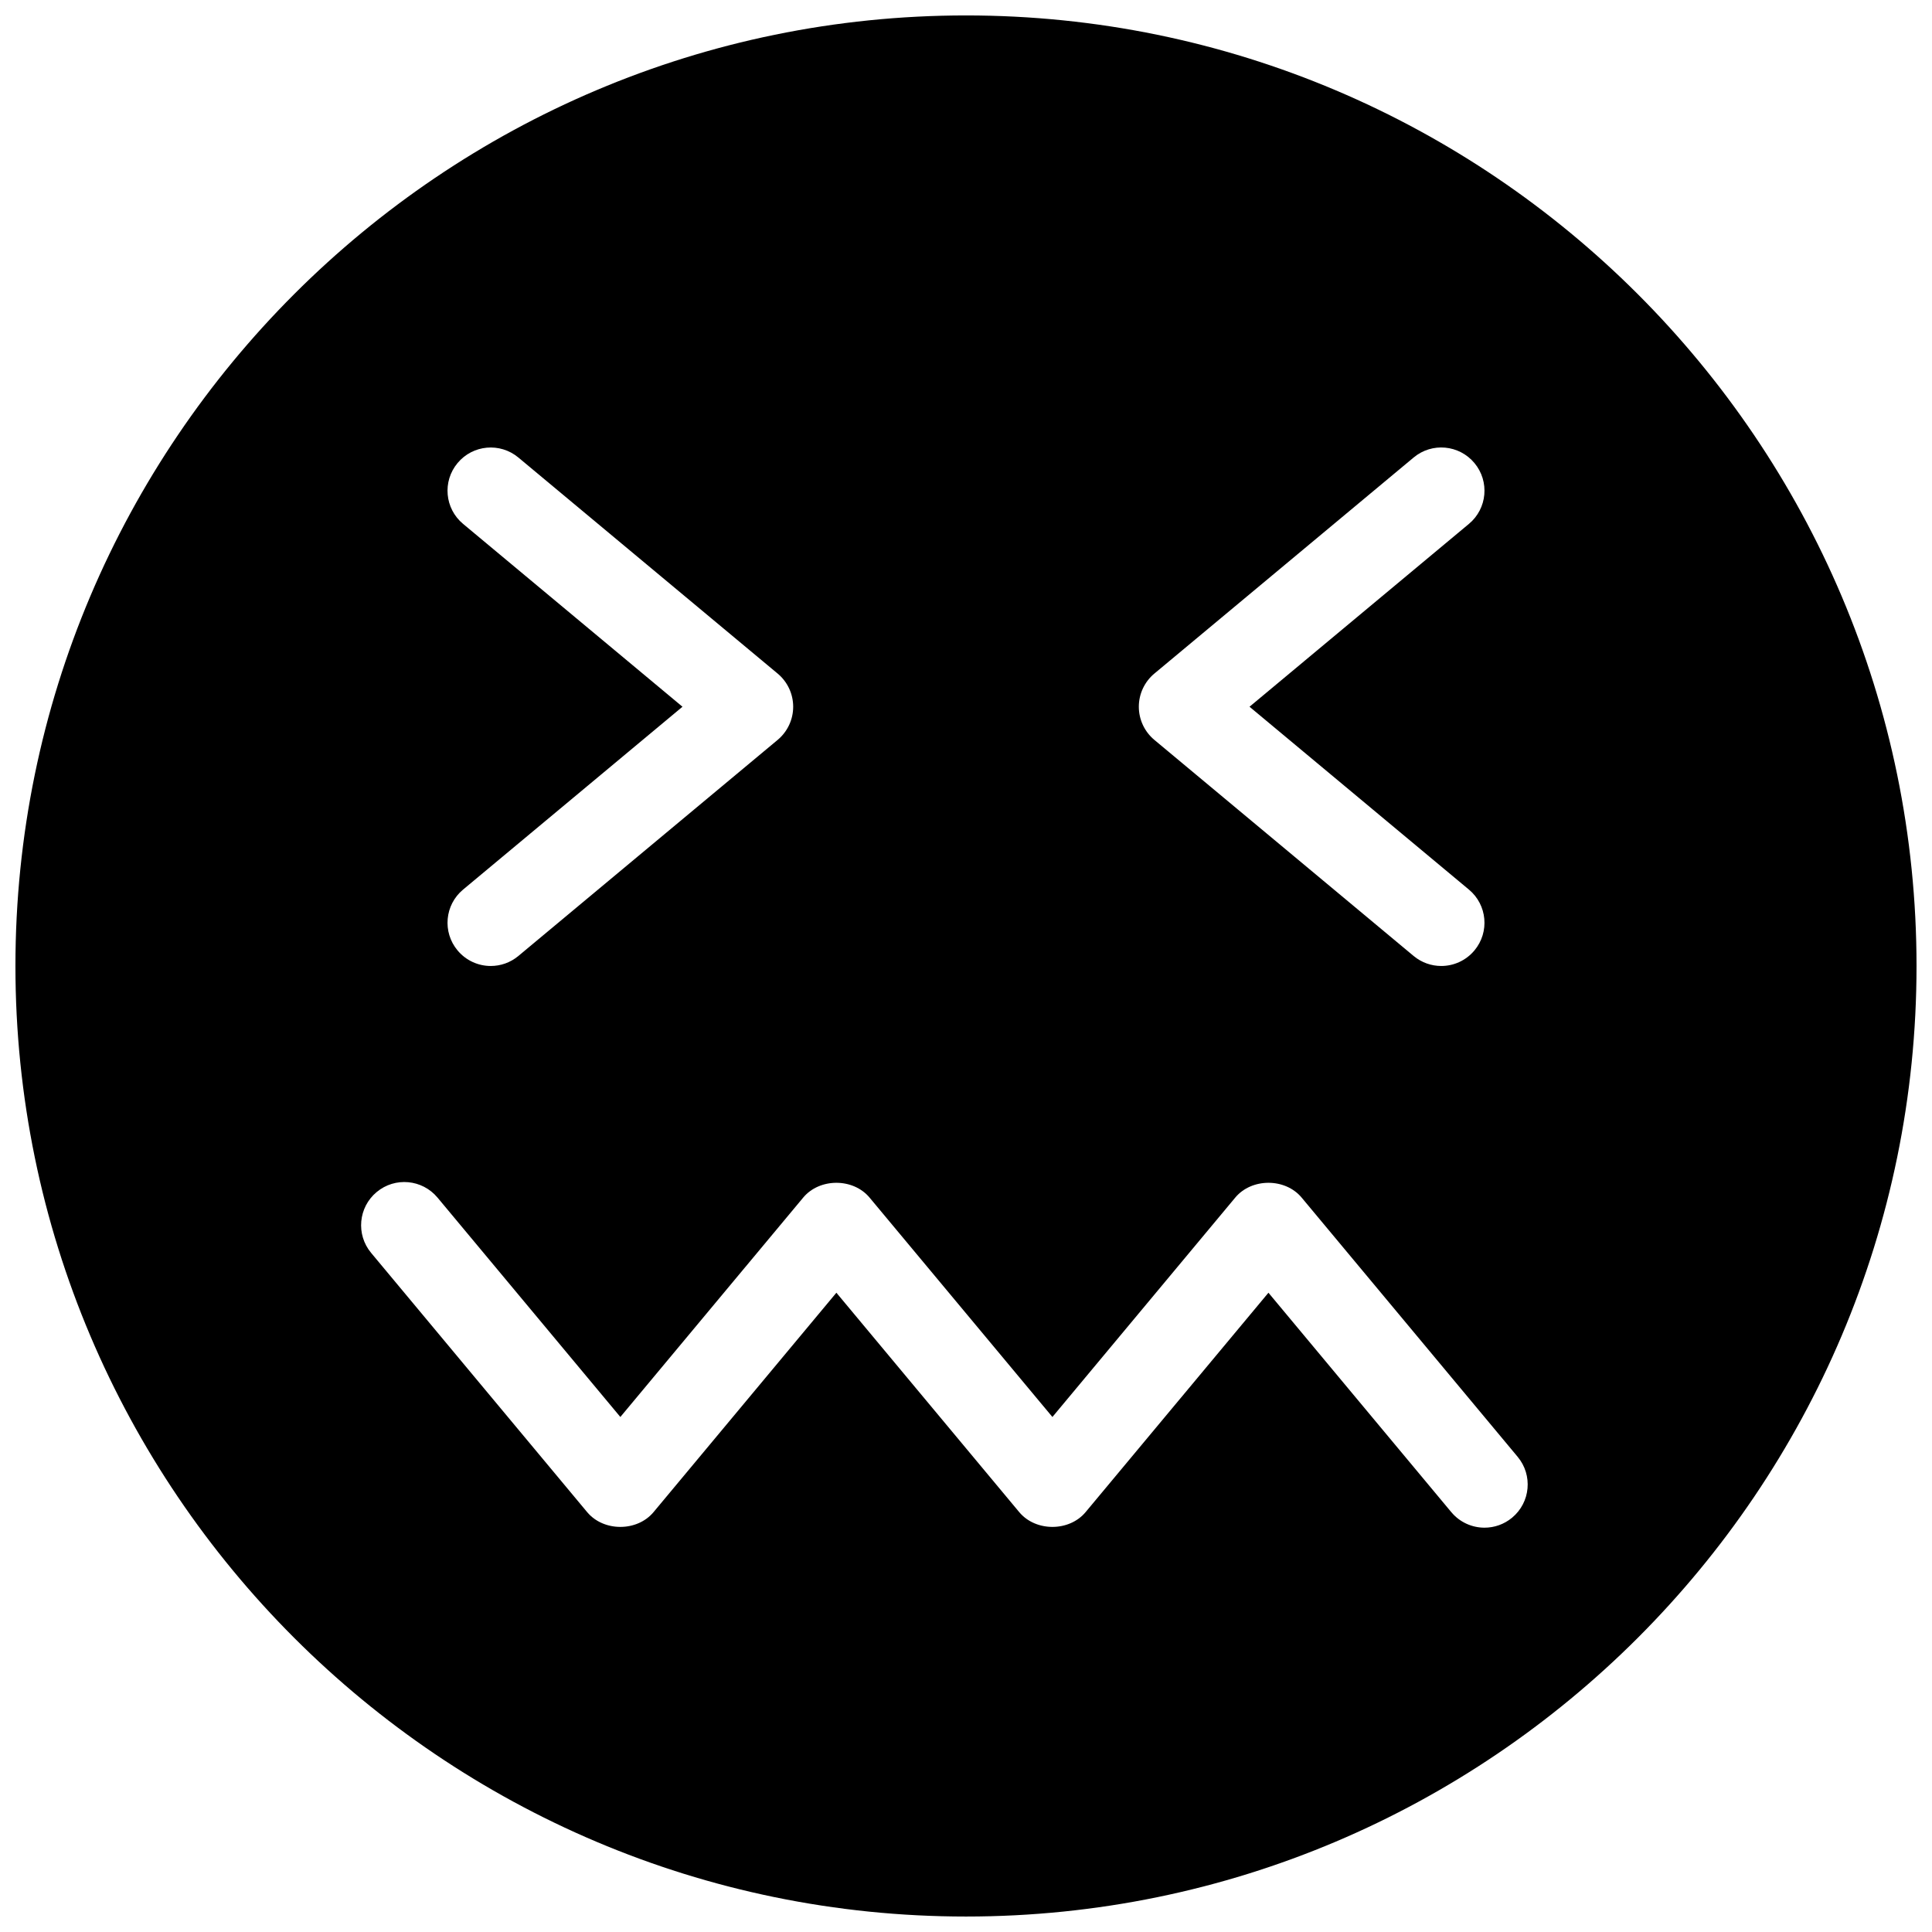 <?xml version="1.0" encoding="UTF-8"?>
<!-- Uploaded to: SVG Repo, www.svgrepo.com, Generator: SVG Repo Mixer Tools -->
<svg width="800px" height="800px" version="1.1" viewBox="144 144 512 512" xmlns="http://www.w3.org/2000/svg">
 <defs>
  <clipPath id="a">
   <path d="m148.09 148.09h503.81v503.81h-503.81z"/>
  </clipPath>
 </defs>
 <g clip-path="url(#a)">
  <path d="m400 148.09c-138.9 0-251.91 113-251.91 251.91s113 251.9 251.91 251.9 251.9-113 251.9-251.9-113-251.91-251.9-251.91zm49.922 174.41 68.699-57.25c4.856-4.066 12.07-3.402 16.125 1.465 4.051 4.856 3.398 12.078-1.469 16.121l-58.141 48.457 58.141 48.457c4.867 4.043 5.519 11.27 1.469 16.121-2.269 2.715-5.519 4.125-8.797 4.125-2.586 0-5.184-0.871-7.328-2.656l-68.699-57.254c-2.609-2.176-4.121-5.391-4.121-8.793 0-3.398 1.512-6.617 4.121-8.793zm-183.2-39.664c-4.867-4.043-5.519-11.266-1.465-16.121 4.039-4.856 11.254-5.519 16.121-1.465l68.699 57.25c2.613 2.176 4.125 5.394 4.125 8.793 0 3.402-1.512 6.617-4.125 8.793l-68.699 57.254c-2.141 1.785-4.742 2.656-7.328 2.656-3.277 0-6.527-1.41-8.793-4.125-4.055-4.852-3.402-12.078 1.465-16.121l58.145-48.457zm278.01 263.36c-2.141 1.785-4.742 2.656-7.316 2.656-3.289 0-6.539-1.41-8.809-4.121l-48.457-58.145-48.457 58.145c-4.352 5.219-13.234 5.219-17.586 0l-48.457-58.145-48.457 58.145c-4.352 5.219-13.238 5.219-17.59 0l-57.25-68.703c-4.055-4.856-3.391-12.078 1.465-16.121 4.856-4.055 12.07-3.391 16.125 1.465l48.457 58.145 48.457-58.145c4.352-5.223 13.234-5.223 17.586 0l48.457 58.145 48.457-58.145c4.352-5.223 13.238-5.223 17.59 0l57.25 68.703c4.055 4.856 3.398 12.078-1.465 16.121z" fill-rule="evenodd"/>
 </g>
</svg>